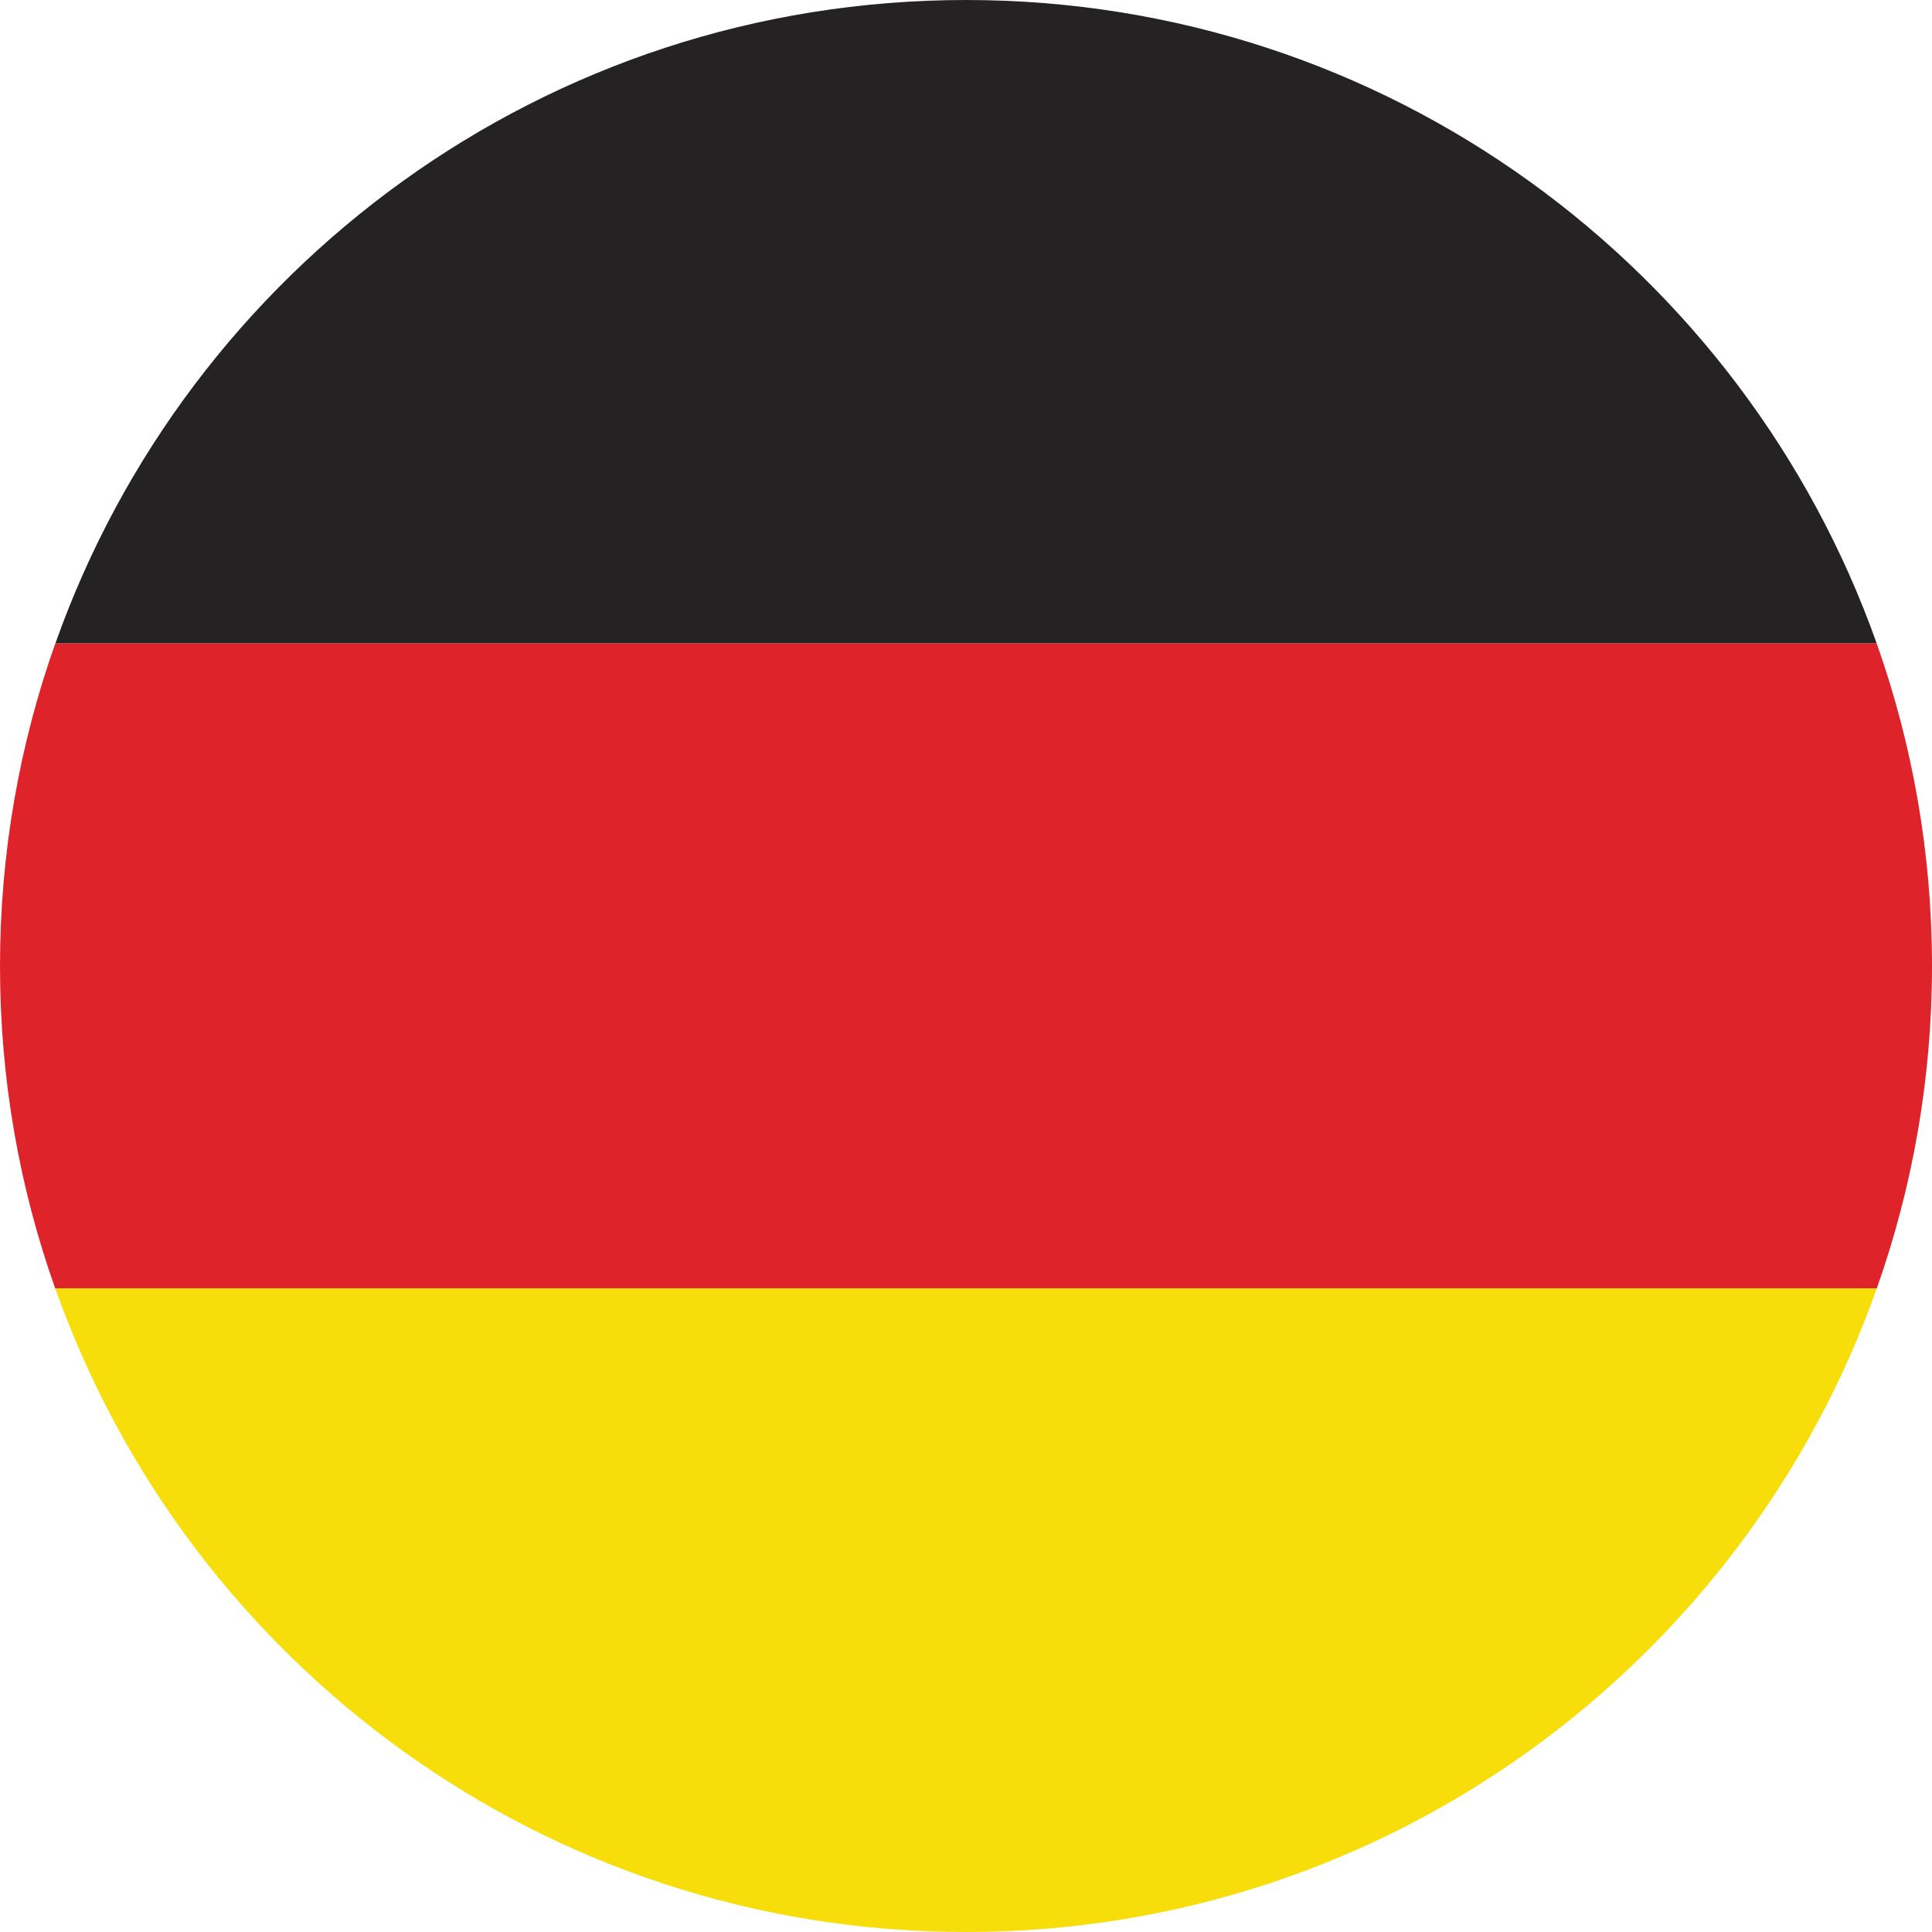 <svg width="24" height="24" viewBox="0 0 24 24" fill="none" xmlns="http://www.w3.org/2000/svg">
<g clip-path="url(#clip0_547_479)">
<path fill-rule="evenodd" clip-rule="evenodd" d="M0.688 7.993H23.313C21.662 3.335 17.221 0 12 0C6.78 0 2.336 3.335 0.688 7.993Z" fill="#242222"/>
<path fill-rule="evenodd" clip-rule="evenodd" d="M0.685 16.003H23.315C23.757 14.751 24 13.405 24 12.001C24 10.598 23.757 9.245 23.313 7.993H0.687C0.243 9.245 0 10.594 0 12.001C0 13.409 0.241 14.751 0.685 16.003Z" fill="#DE242A"/>
<path fill-rule="evenodd" clip-rule="evenodd" d="M23.315 16.003H0.686C2.334 20.663 6.776 24 12 24C17.225 24 21.666 20.661 23.315 16.003Z" fill="#F7DE0A"/>
</g>
<defs>
<clipPath id="clip0_547_479">
<rect width="24" height="24" fill="white"/>
</clipPath>
</defs>
</svg>
